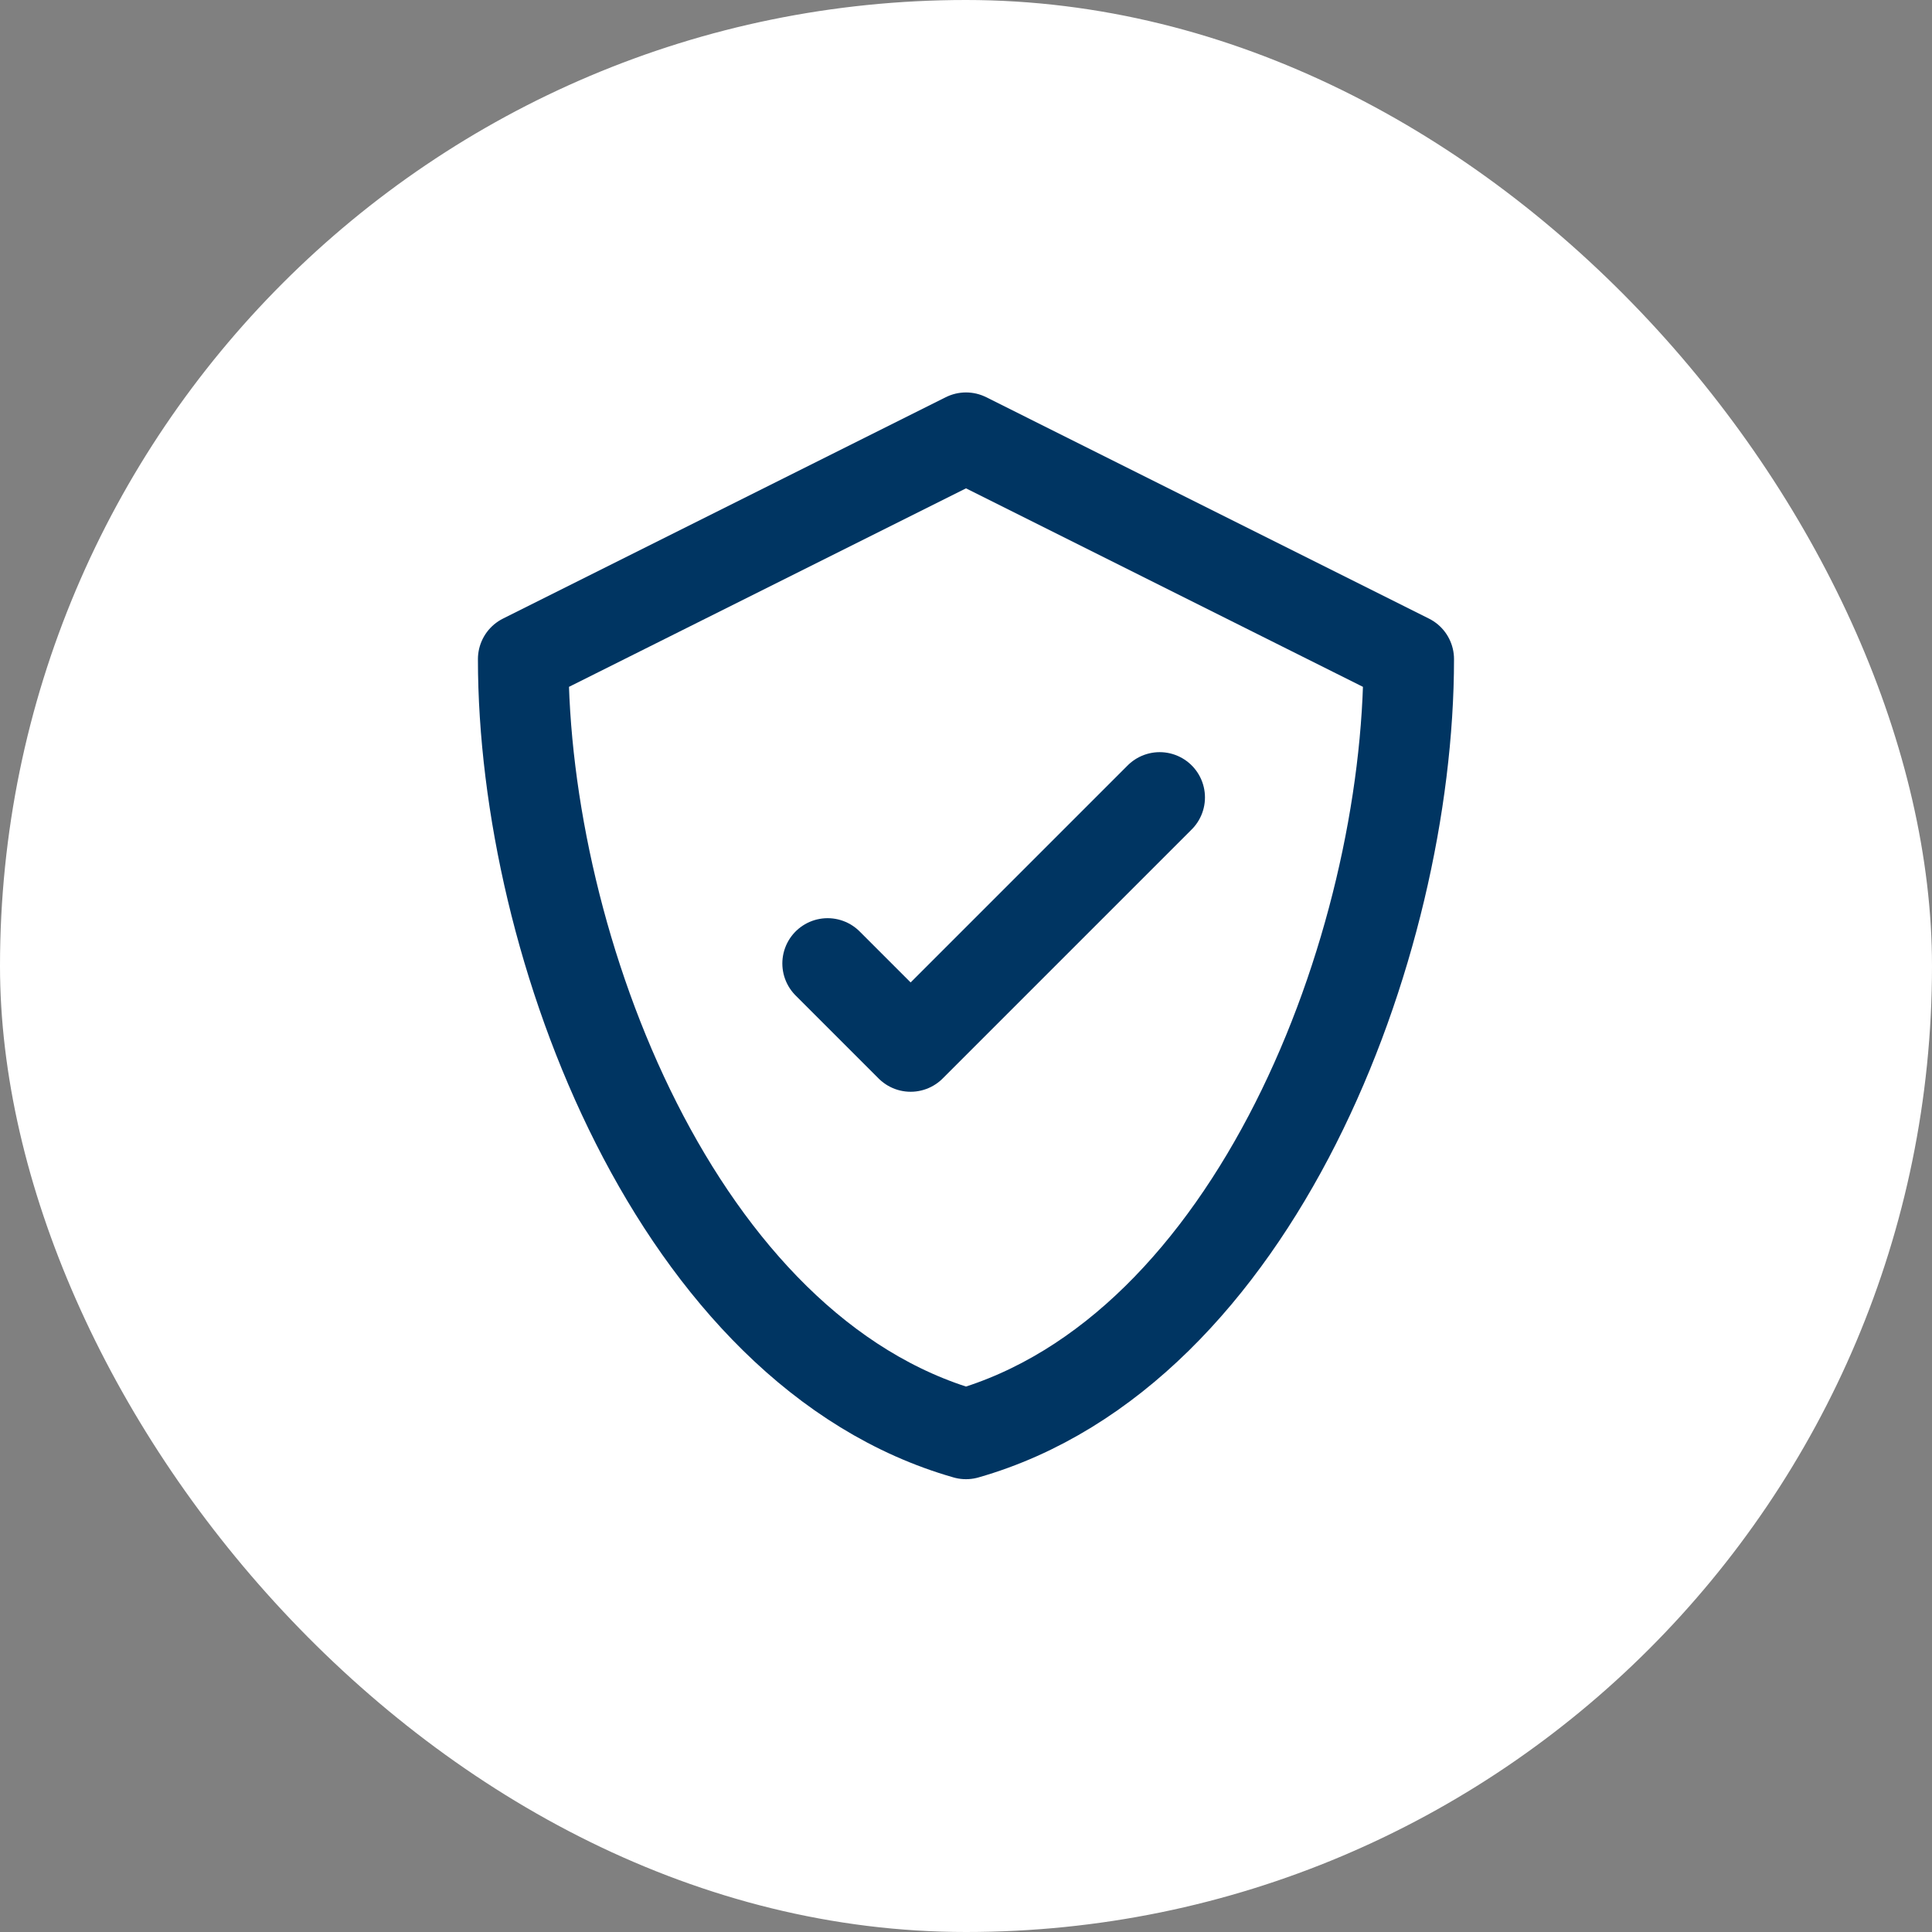 <svg xmlns="http://www.w3.org/2000/svg" width="32" height="32" viewBox="0 0 32 32" fill="none"><rect x="0" y="0" width="32" height="32" fill="#808080" stroke="none"/><rect width="32" height="32" rx="16" fill="white"></rect><path d="M19.208 13.208L15.083 17.333L13.708 15.958" stroke="#003562" stroke-width="1.5" stroke-linecap="round" stroke-linejoin="round"></path><path d="M8.666 10.917L16 7.25L23.333 10.917C23.333 15.677 20.781 22.384 16 23.75C11.219 22.384 8.666 15.677 8.666 10.917Z" stroke="#003562" stroke-width="1.5" stroke-linecap="round" stroke-linejoin="round"></path></svg>